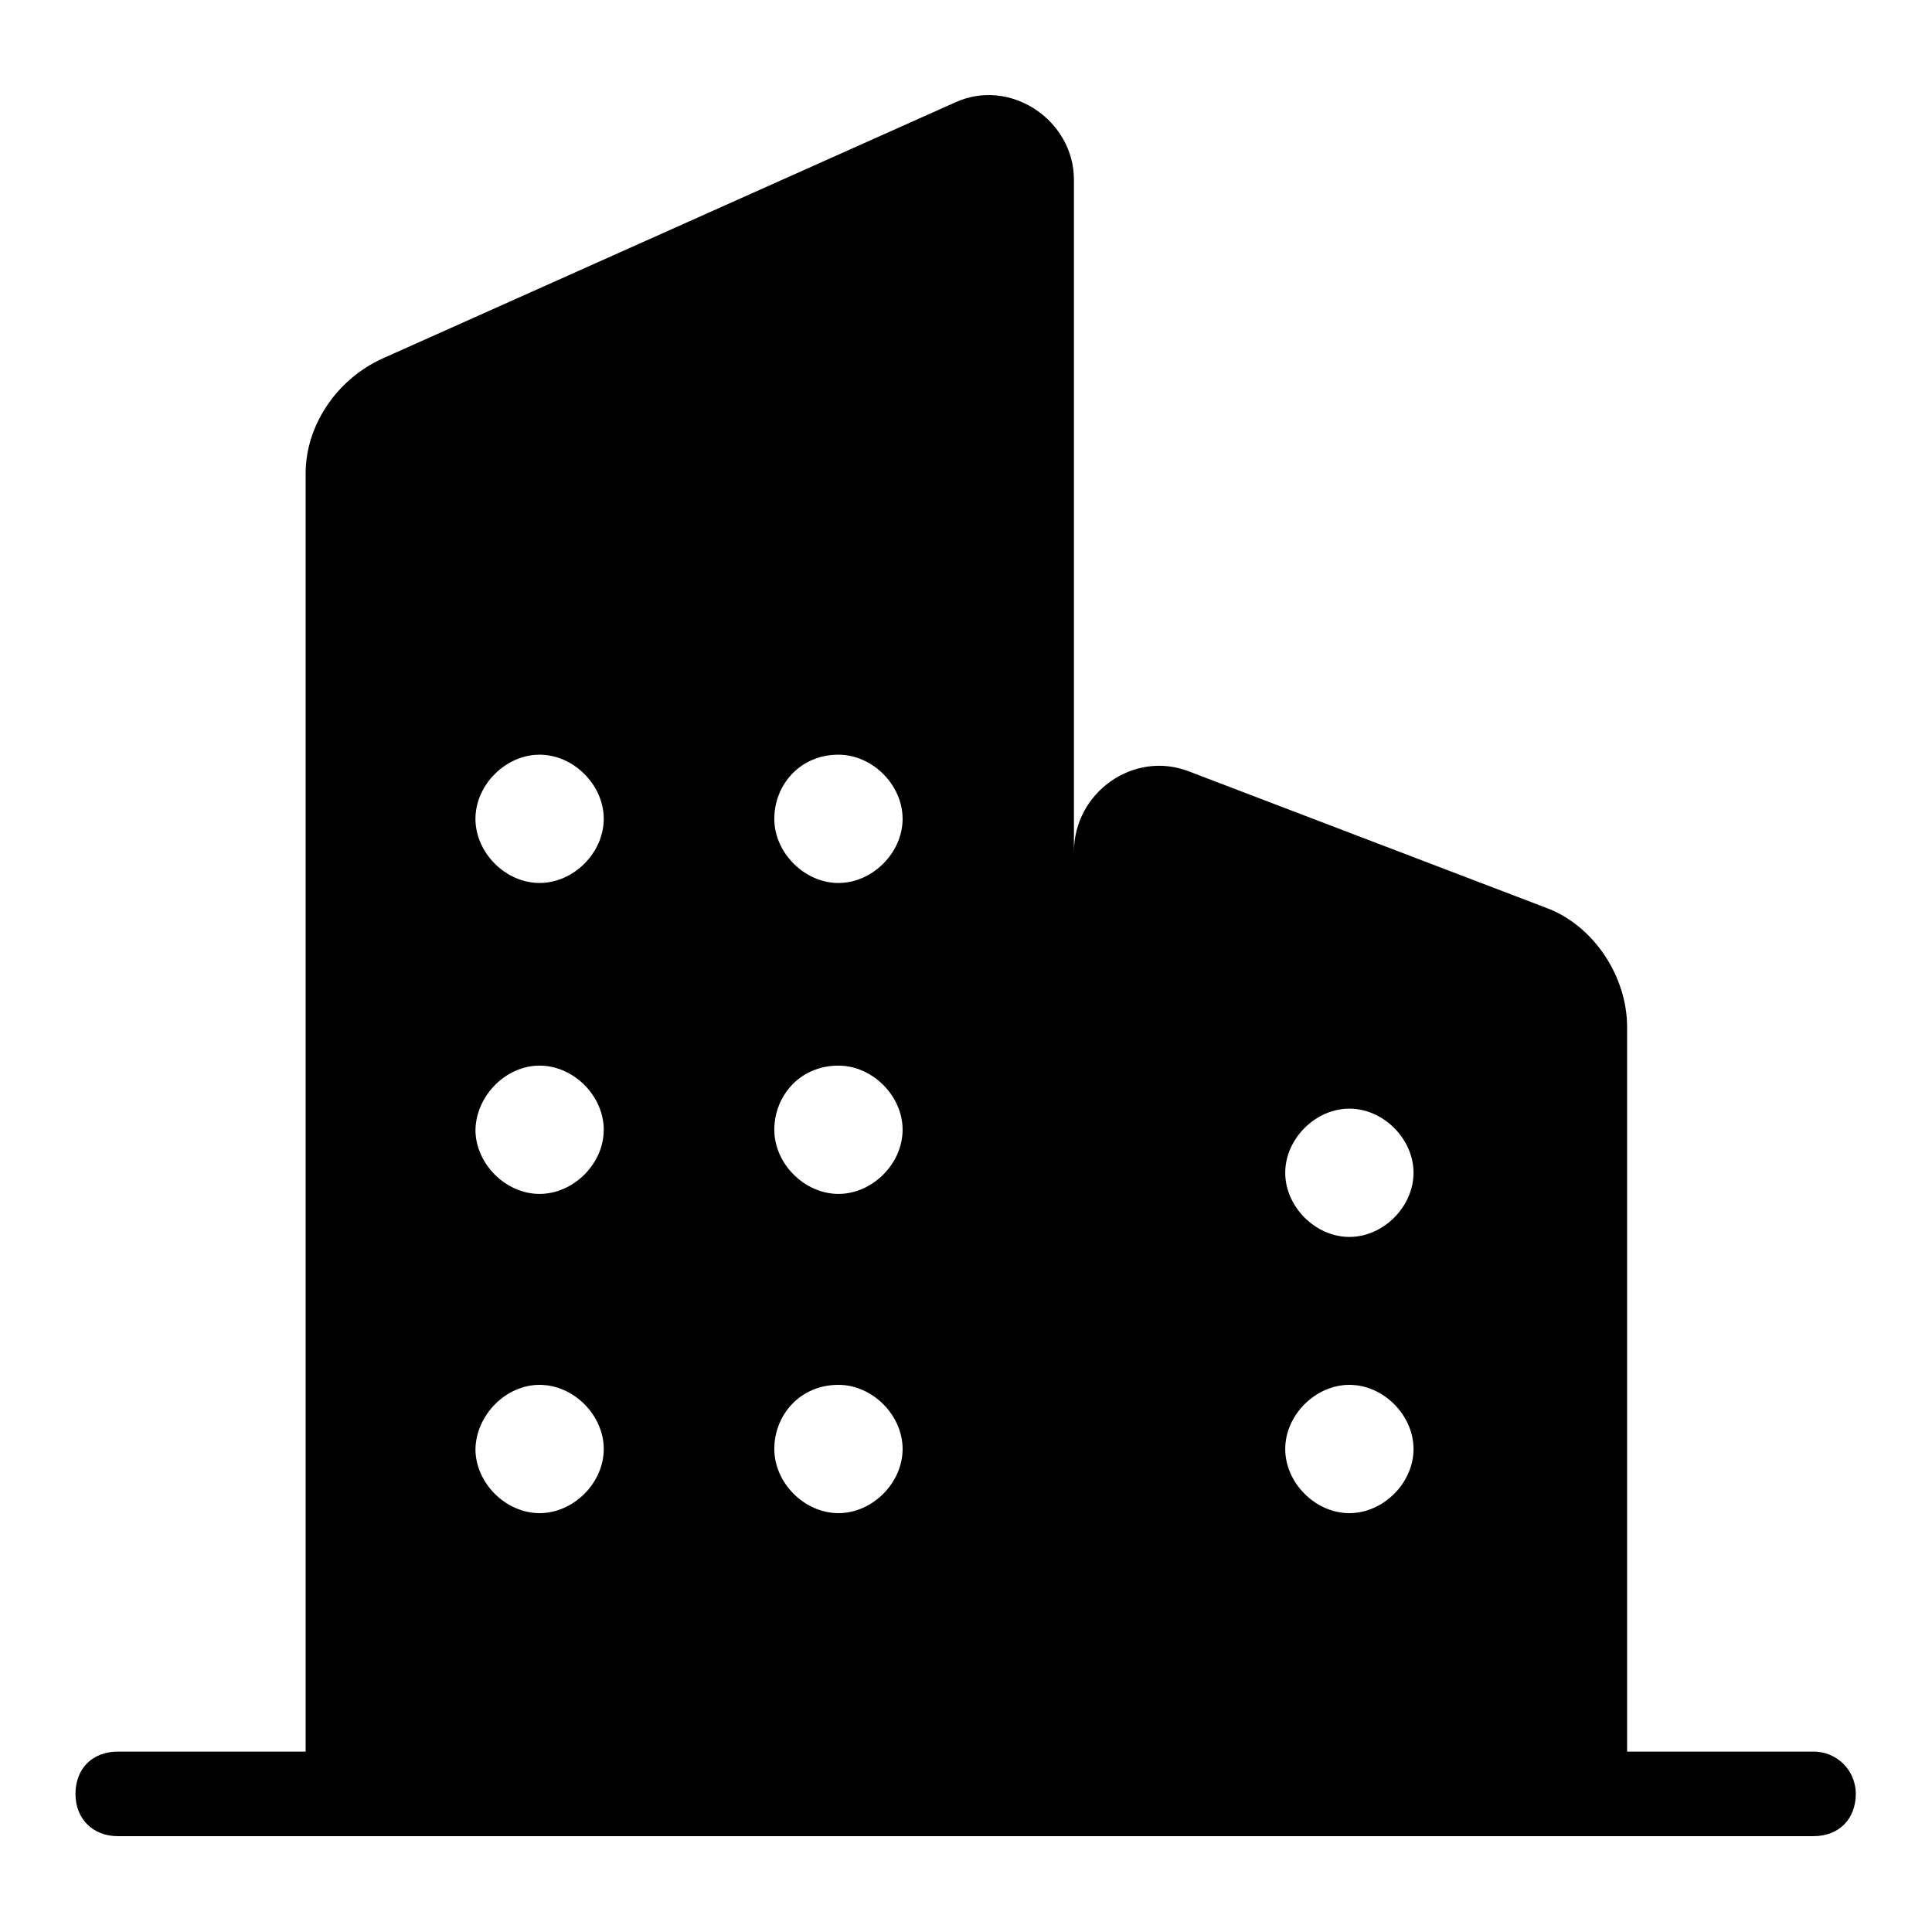 <?xml version="1.0" encoding="utf-8"?>
<!-- Svg Vector Icons : http://www.onlinewebfonts.com/icon -->
<!DOCTYPE svg PUBLIC "-//W3C//DTD SVG 1.1//EN" "http://www.w3.org/Graphics/SVG/1.1/DTD/svg11.dtd">
<svg version="1.1" xmlns="http://www.w3.org/2000/svg" xmlns:xlink="http://www.w3.org/1999/xlink" x="0px" y="0px" viewBox="0 0 256 256" enable-background="new 0 0 256 256" xml:space="preserve">
<g> <path fill="#000000" d="M240.4,232.1h-24.8v-96c0-6.8-4.5-13.5-10.7-15.8l-47.4-18.1c-7.3-2.8-15.2,2.8-15.2,10.7V23.8 c0-7.9-8.5-13.6-15.8-10.2L50.7,47.5c-6.2,2.8-10.2,9-10.2,15.2v169.4H15.6c-3.4,0-5.6,2.3-5.6,5.6s2.3,5.6,5.6,5.6h224.7 c3.4,0,5.6-2.3,5.6-5.6S243.2,232.1,240.4,232.1L240.4,232.1z M178.8,146.9c4.5,0,8.5,4,8.5,8.5s-4,8.5-8.5,8.5s-8.5-4-8.5-8.5 S174.3,146.9,178.8,146.9z M178.8,183.5c4.5,0,8.5,4,8.5,8.5c0,4.5-4,8.5-8.5,8.5s-8.5-4-8.5-8.5 C170.3,187.5,174.3,183.5,178.8,183.5z M111.1,100c4.5,0,8.5,4,8.5,8.5s-4,8.5-8.5,8.5c-4.5,0-8.5-4-8.5-8.5S106,100,111.1,100z  M111.1,141.2c4.5,0,8.5,4,8.5,8.5c0,4.5-4,8.5-8.5,8.5c-4.5,0-8.5-4-8.5-8.5C102.6,145.2,106,141.2,111.1,141.2z M111.1,183.5 c4.5,0,8.5,4,8.5,8.5c0,4.5-4,8.5-8.5,8.5c-4.5,0-8.5-4-8.5-8.5C102.6,187.5,106,183.5,111.1,183.5z M71.5,100c4.5,0,8.5,4,8.5,8.5 s-4,8.5-8.5,8.5s-8.5-4-8.5-8.5S67,100,71.5,100z M71.5,141.2c4.5,0,8.5,4,8.5,8.5c0,4.5-4,8.5-8.5,8.5s-8.5-4-8.5-8.5 C63.1,145.2,67,141.2,71.5,141.2z M71.5,183.5c4.5,0,8.5,4,8.5,8.5c0,4.5-4,8.5-8.5,8.5s-8.5-4-8.5-8.5 C63.1,187.5,67,183.5,71.5,183.5z"/></g>
</svg>